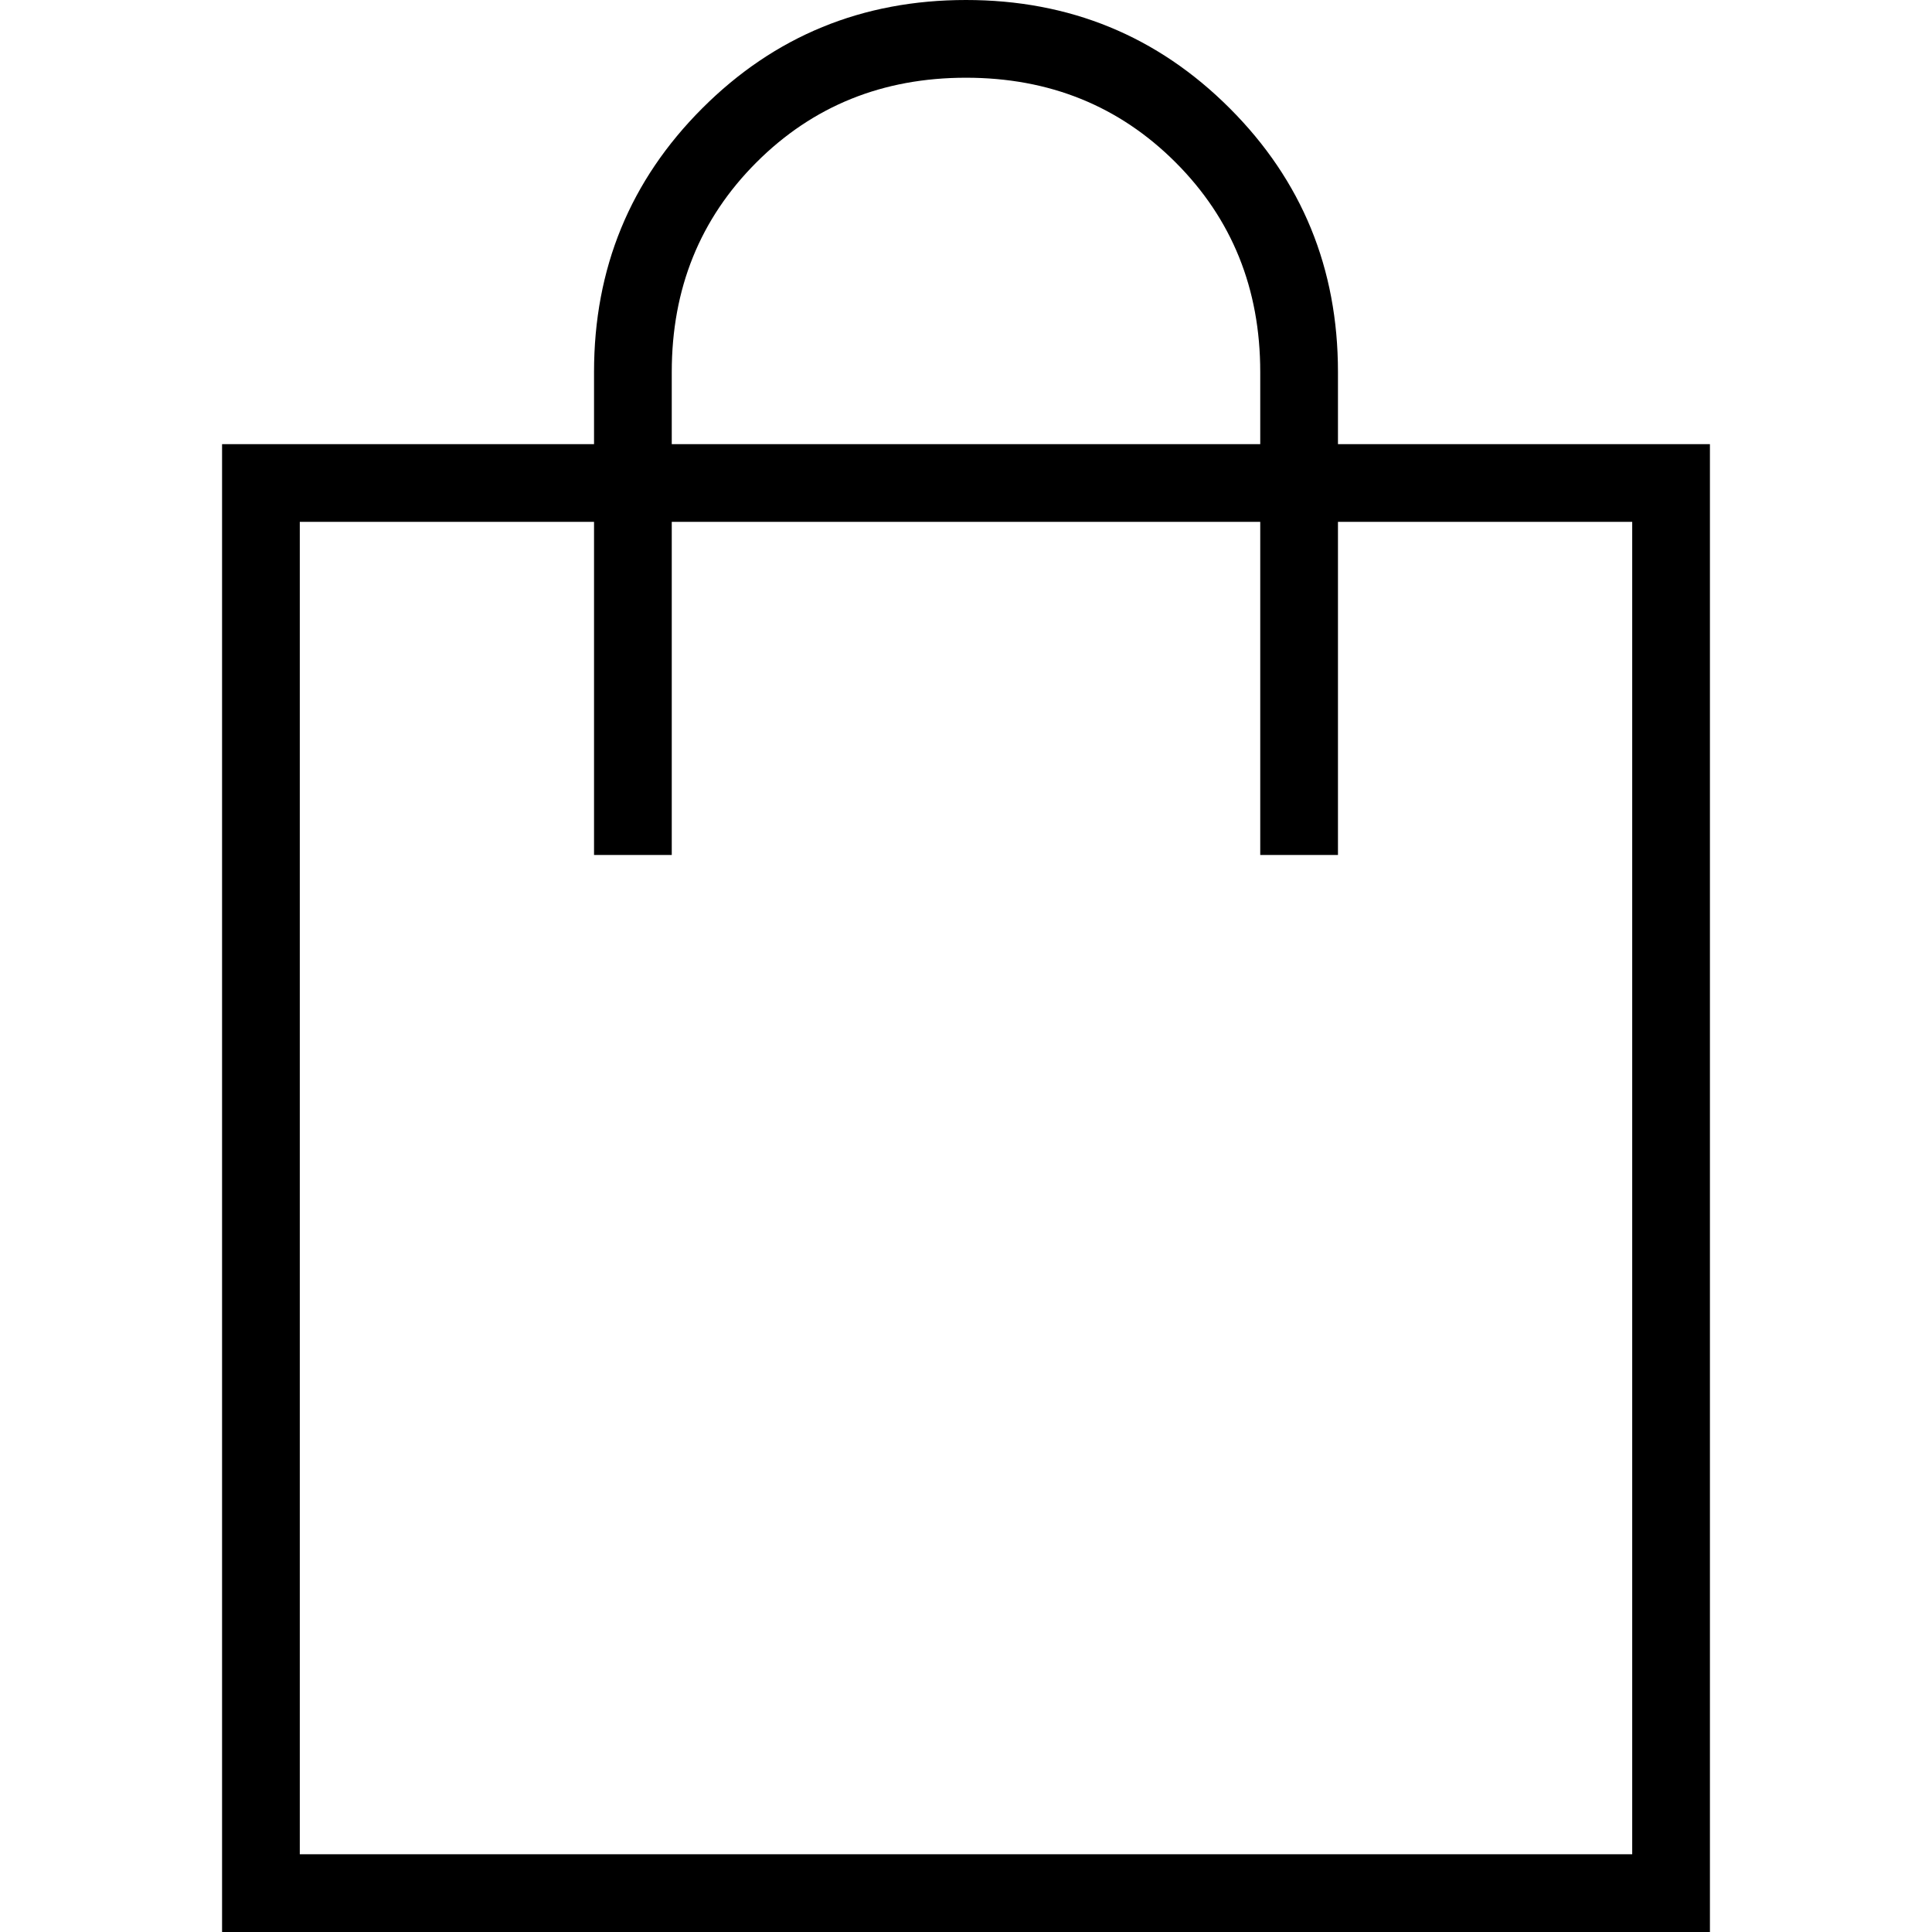<?xml version="1.0" encoding="UTF-8" standalone="no"?>
<svg
   height="17.4"
   viewBox="0 -960 696 696"
   width="17.4"
   fill="#00000"
   version="1.1"
   id="svg2643"
   sodipodi:docname="Buy-edit.svg"
   inkscape:version="1.2.2 (b0a84865, 2022-12-01)"
   xmlns:inkscape="http://www.inkscape.org/namespaces/inkscape"
   xmlns:sodipodi="http://sodipodi.sourceforge.net/DTD/sodipodi-0.dtd"
   xmlns="http://www.w3.org/2000/svg"
   xmlns:svg="http://www.w3.org/2000/svg">
  <defs
     id="defs2647" />
  <sodipodi:namedview
     id="namedview2645"
     pagecolor="#ffffff"
     bordercolor="#000000"
     borderopacity="0.25"
     inkscape:showpageshadow="2"
     inkscape:pageopacity="0.0"
     inkscape:pagecheckerboard="0"
     inkscape:deskcolor="#d1d1d1"
     showgrid="false"
     inkscape:zoom="42.791667"
     inkscape:cx="1.7643622"
     inkscape:cy="8.7049659"
     inkscape:window-width="2560"
     inkscape:window-height="1309"
     inkscape:window-x="0"
     inkscape:window-y="25"
     inkscape:window-maximized="1"
     inkscape:current-layer="svg2643" />
  <path
     d="M 80,-264 V -800 H 214 v -26 q 0,-56 39,-95 39,-39 95,-39 56,0 95,39 39,39 39,95 v 26 h 134 v 536 z M 108,-292 H 588 V -772 H 482 v 120 H 454 V -772 H 242 v 120 H 214 V -772 H 108 Z m 134,-508 h 212 v -26 q 0,-45 -30.5,-75.5 Q 393,-932 348,-932 q -45,0 -75.5,30.5 Q 242,-871 242,-826 Z m -134,508 v -480 z"
     id="path2641"
     style="fill:#000000" />
</svg>
